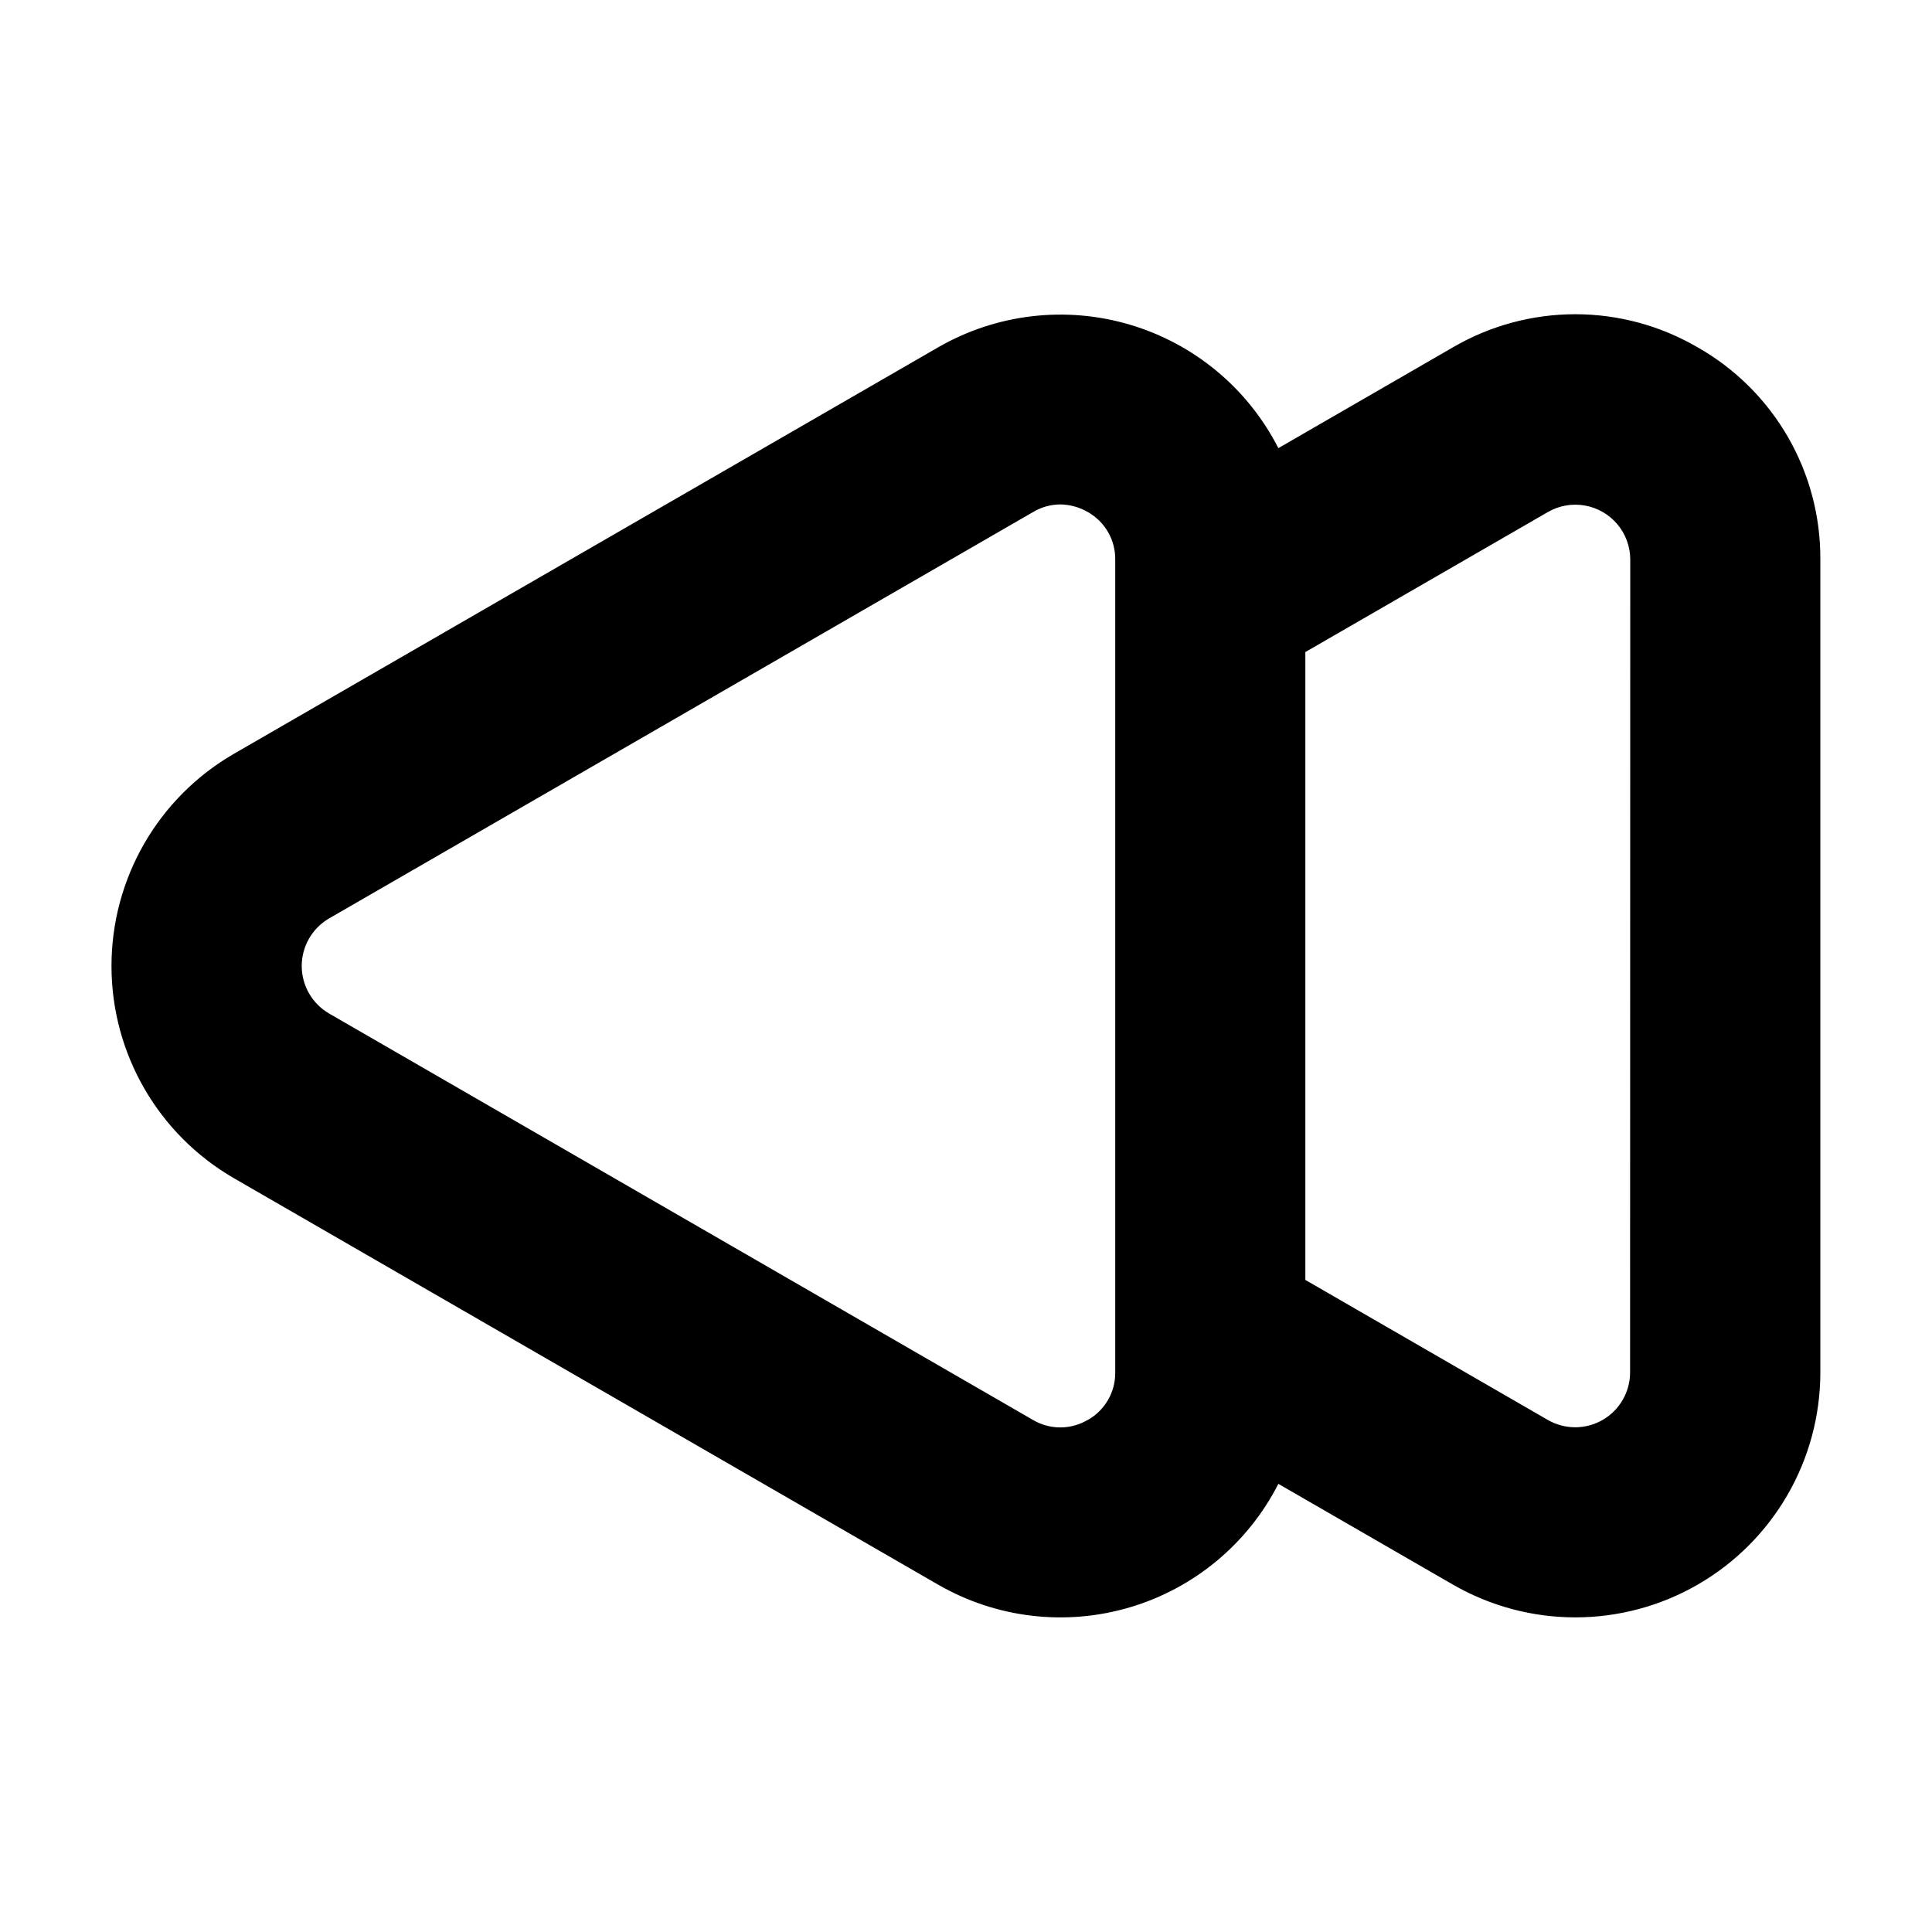 <?xml version="1.0" encoding="UTF-8"?>
<!-- Uploaded to: ICON Repo, www.svgrepo.com, Generator: ICON Repo Mixer Tools -->
<svg fill="#000000" width="800px" height="800px" version="1.1" viewBox="144 144 512 512" xmlns="http://www.w3.org/2000/svg">
 <path d="m593.96 236.09c-9.848-5.769-21.055-8.809-32.465-8.816-11.414-0.004-22.621 3.027-32.477 8.785l-46.238 26.703c-8.078-15.844-22.309-27.672-39.355-32.719-17.051-5.051-35.426-2.875-50.828 6.016l-186.65 107.73c-20.062 11.617-32.406 33.047-32.402 56.227 0.008 23.184 12.367 44.605 32.43 56.215l186.62 107.71v-0.004c15.398 8.895 33.777 11.07 50.828 6.019 17.047-5.047 31.277-16.879 39.355-32.719l46.262 26.703-0.004-0.004c20.09 11.586 44.828 11.582 64.91-0.016 20.082-11.598 32.457-33.023 32.461-56.211v-215.43c0.066-11.406-2.906-22.621-8.605-32.496-5.703-9.875-13.93-18.055-23.84-23.699zm-161.72 284.21v-0.004c-4.469 2.648-10.027 2.648-14.5 0l-186.52-107.7c-4.488-2.606-7.25-7.398-7.258-12.586-0.004-5.188 2.746-9.988 7.227-12.605l186.59-107.71c2.168-1.301 4.644-1.996 7.168-2.016 2.578 0.027 5.106 0.723 7.336 2.016 4.539 2.559 7.324 7.383 7.266 12.594v215.43c0.055 5.203-2.731 10.027-7.266 12.582zm143.75-12.594v-0.004c-0.004 5.195-2.777 9.992-7.273 12.59-4.5 2.598-10.039 2.598-14.539 0.004l-64.246-37.105v-166.39l64.266-37.102c2.961-1.711 6.434-2.328 9.805-1.734 3.367 0.594 6.422 2.356 8.625 4.977 2.199 2.617 3.406 5.934 3.406 9.355z"/>
</svg>